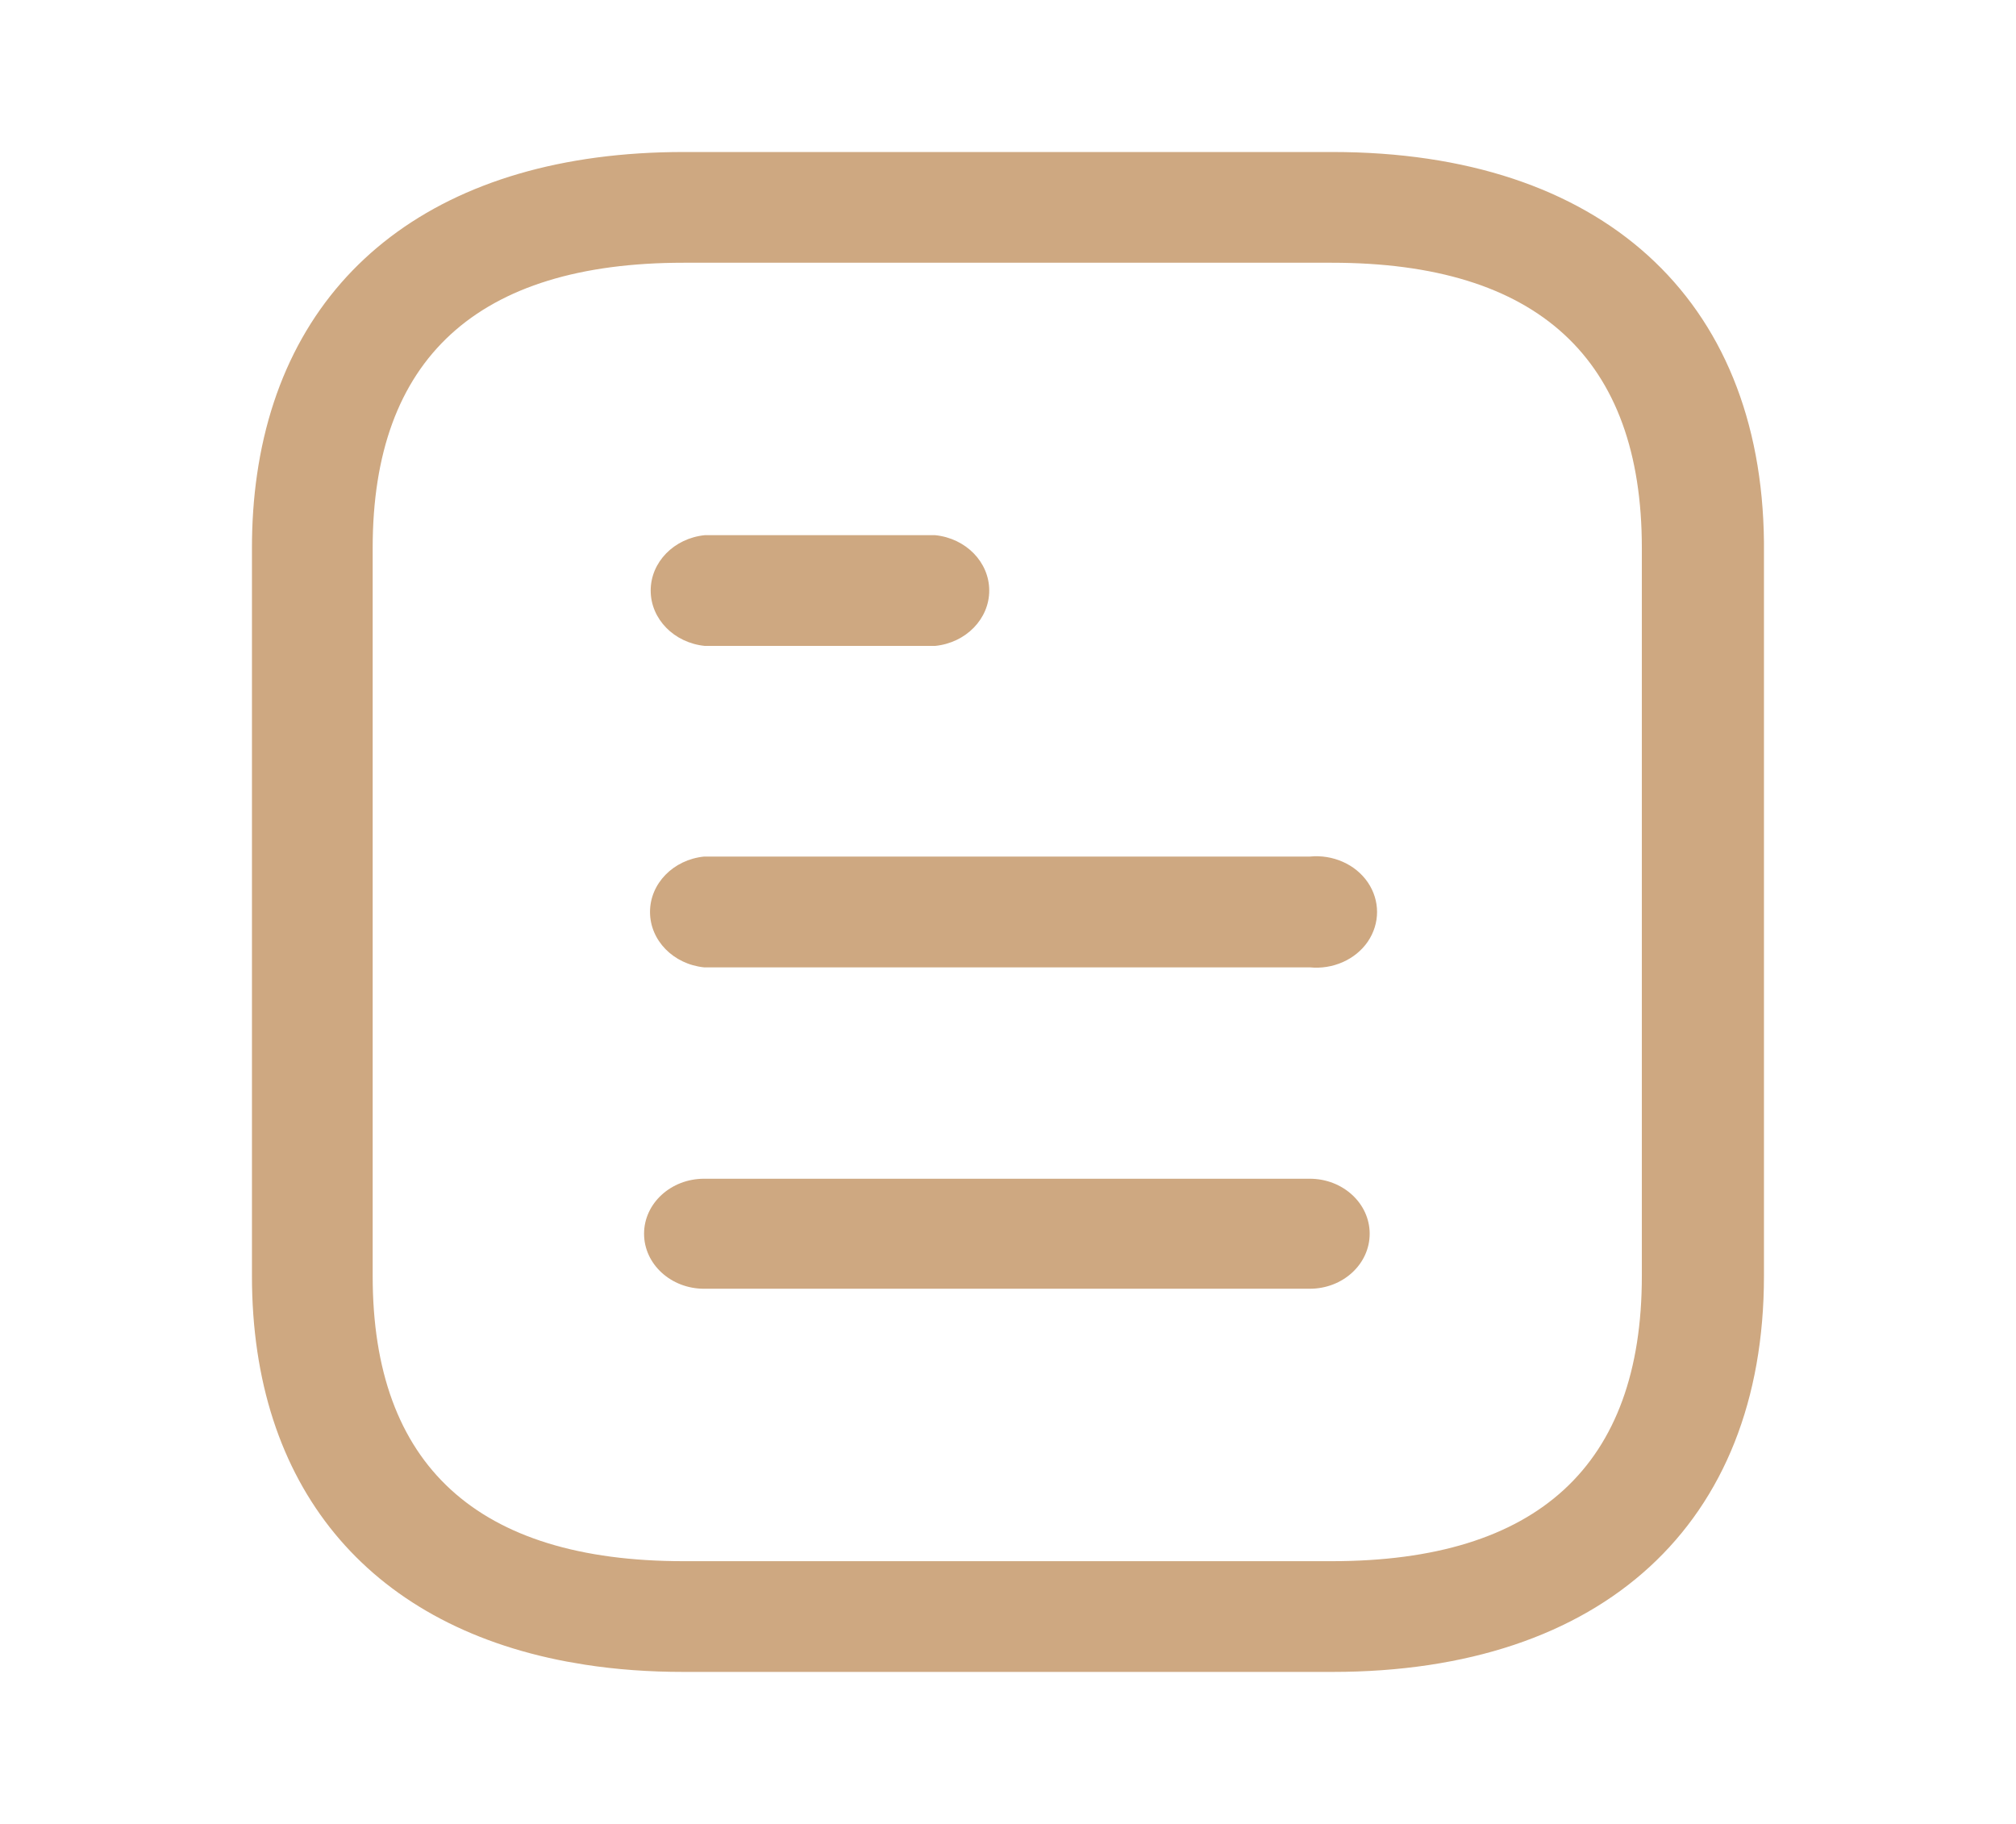 <?xml version="1.0" encoding="UTF-8"?> <svg xmlns="http://www.w3.org/2000/svg" width="42" height="38" viewBox="0 0 42 38" fill="none"> <path fill-rule="evenodd" clip-rule="evenodd" d="M14.241 34.833C13.52 34.833 12.835 34.783 12.191 34.683L11.81 34.618C7.661 33.837 5.249 30.962 5.249 26.586V11.414C5.249 10.886 5.284 10.379 5.354 9.894C5.965 5.643 9.194 3.167 14.241 3.167H27.759C33.352 3.167 36.697 6.207 36.749 11.292V11.414V26.586C36.749 31.743 33.396 34.833 27.759 34.833H14.241ZM14.241 5.474C9.943 5.474 7.764 7.473 7.764 11.414V26.586C7.764 30.527 9.943 32.526 14.241 32.526H27.744C32.04 32.526 34.205 30.527 34.205 26.586V11.414C34.205 7.473 32.04 5.474 27.744 5.474H14.241ZM28.535 25.704C28.535 25.071 27.976 24.558 27.287 24.558H14.668C13.978 24.558 13.418 25.071 13.418 25.704C13.418 26.337 13.978 26.85 14.668 26.85H27.287C27.976 26.85 28.535 26.337 28.535 25.704ZM27.287 17.846C27.768 17.798 28.239 18.007 28.496 18.383C28.753 18.761 28.753 19.239 28.496 19.618C28.239 19.993 27.768 20.202 27.287 20.154H14.668C14.027 20.088 13.542 19.592 13.542 19C13.542 18.408 14.027 17.911 14.668 17.846H27.287ZM20.609 12.304C20.609 11.712 20.124 11.215 19.483 11.15H14.683C14.041 11.215 13.556 11.712 13.556 12.304C13.556 12.895 14.041 13.392 14.683 13.457H19.483C20.124 13.392 20.609 12.895 20.609 12.304Z" fill="#CEA881"></path> </svg> 